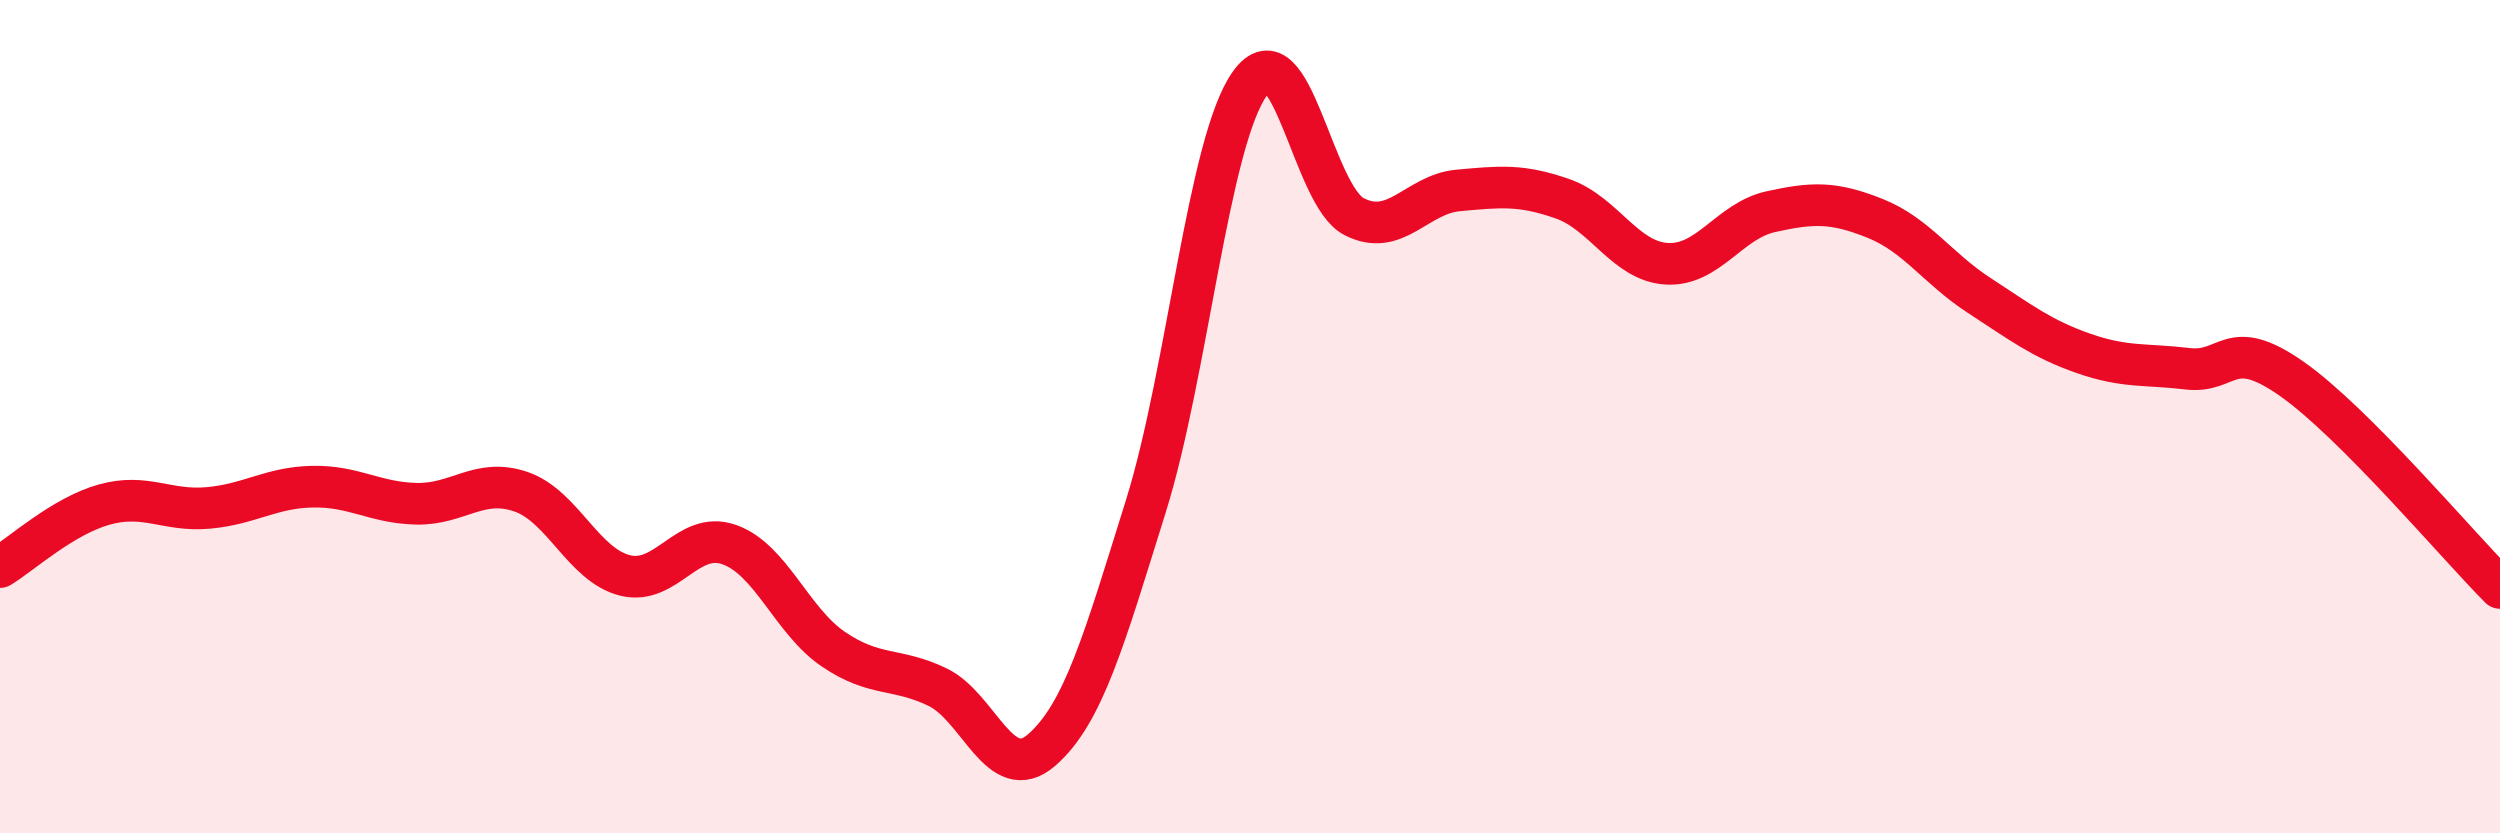 
    <svg width="60" height="20" viewBox="0 0 60 20" xmlns="http://www.w3.org/2000/svg">
      <path
        d="M 0,13.61 C 0.5,13.31 1.5,12.39 2.5,12.11 C 3.5,11.83 4,12.28 5,12.19 C 6,12.1 6.5,11.7 7.5,11.68 C 8.5,11.66 9,12.07 10,12.09 C 11,12.11 11.5,11.46 12.5,11.8 C 13.5,12.14 14,13.56 15,13.81 C 16,14.06 16.5,12.72 17.5,13.07 C 18.5,13.42 19,14.9 20,15.58 C 21,16.26 21.5,16.01 22.5,16.49 C 23.5,16.97 24,18.87 25,18 C 26,17.13 26.5,15.35 27.5,12.15 C 28.5,8.95 29,3.39 30,2 C 31,0.61 31.5,4.69 32.5,5.2 C 33.5,5.71 34,4.66 35,4.57 C 36,4.48 36.5,4.42 37.5,4.77 C 38.5,5.12 39,6.27 40,6.33 C 41,6.39 41.5,5.3 42.5,5.08 C 43.5,4.86 44,4.84 45,5.24 C 46,5.64 46.5,6.44 47.5,7.09 C 48.5,7.74 49,8.13 50,8.48 C 51,8.83 51.5,8.73 52.5,8.85 C 53.5,8.97 53.5,8.04 55,9.09 C 56.5,10.14 59,13.11 60,14.11L60 20L0 20Z"
        fill="#EB0A25"
        opacity="0.1"
        stroke-linecap="round"
        stroke-linejoin="round"
      />
      <path
        d="M 0,13.61 C 0.5,13.31 1.5,12.39 2.5,12.11 C 3.5,11.83 4,12.28 5,12.19 C 6,12.1 6.5,11.7 7.5,11.68 C 8.5,11.66 9,12.07 10,12.09 C 11,12.11 11.5,11.46 12.5,11.8 C 13.5,12.14 14,13.56 15,13.81 C 16,14.06 16.5,12.72 17.5,13.07 C 18.5,13.42 19,14.9 20,15.58 C 21,16.26 21.5,16.01 22.5,16.49 C 23.5,16.97 24,18.87 25,18 C 26,17.13 26.5,15.35 27.5,12.15 C 28.5,8.95 29,3.39 30,2 C 31,0.61 31.5,4.69 32.5,5.2 C 33.5,5.71 34,4.66 35,4.57 C 36,4.48 36.5,4.42 37.5,4.77 C 38.5,5.12 39,6.27 40,6.33 C 41,6.39 41.5,5.3 42.5,5.08 C 43.5,4.86 44,4.84 45,5.24 C 46,5.64 46.5,6.44 47.5,7.09 C 48.5,7.74 49,8.13 50,8.48 C 51,8.83 51.5,8.73 52.5,8.85 C 53.5,8.97 53.5,8.04 55,9.09 C 56.5,10.14 59,13.11 60,14.11"
        stroke="#EB0A25"
        stroke-width="1"
        fill="none"
        stroke-linecap="round"
        stroke-linejoin="round"
      />
    </svg>
  